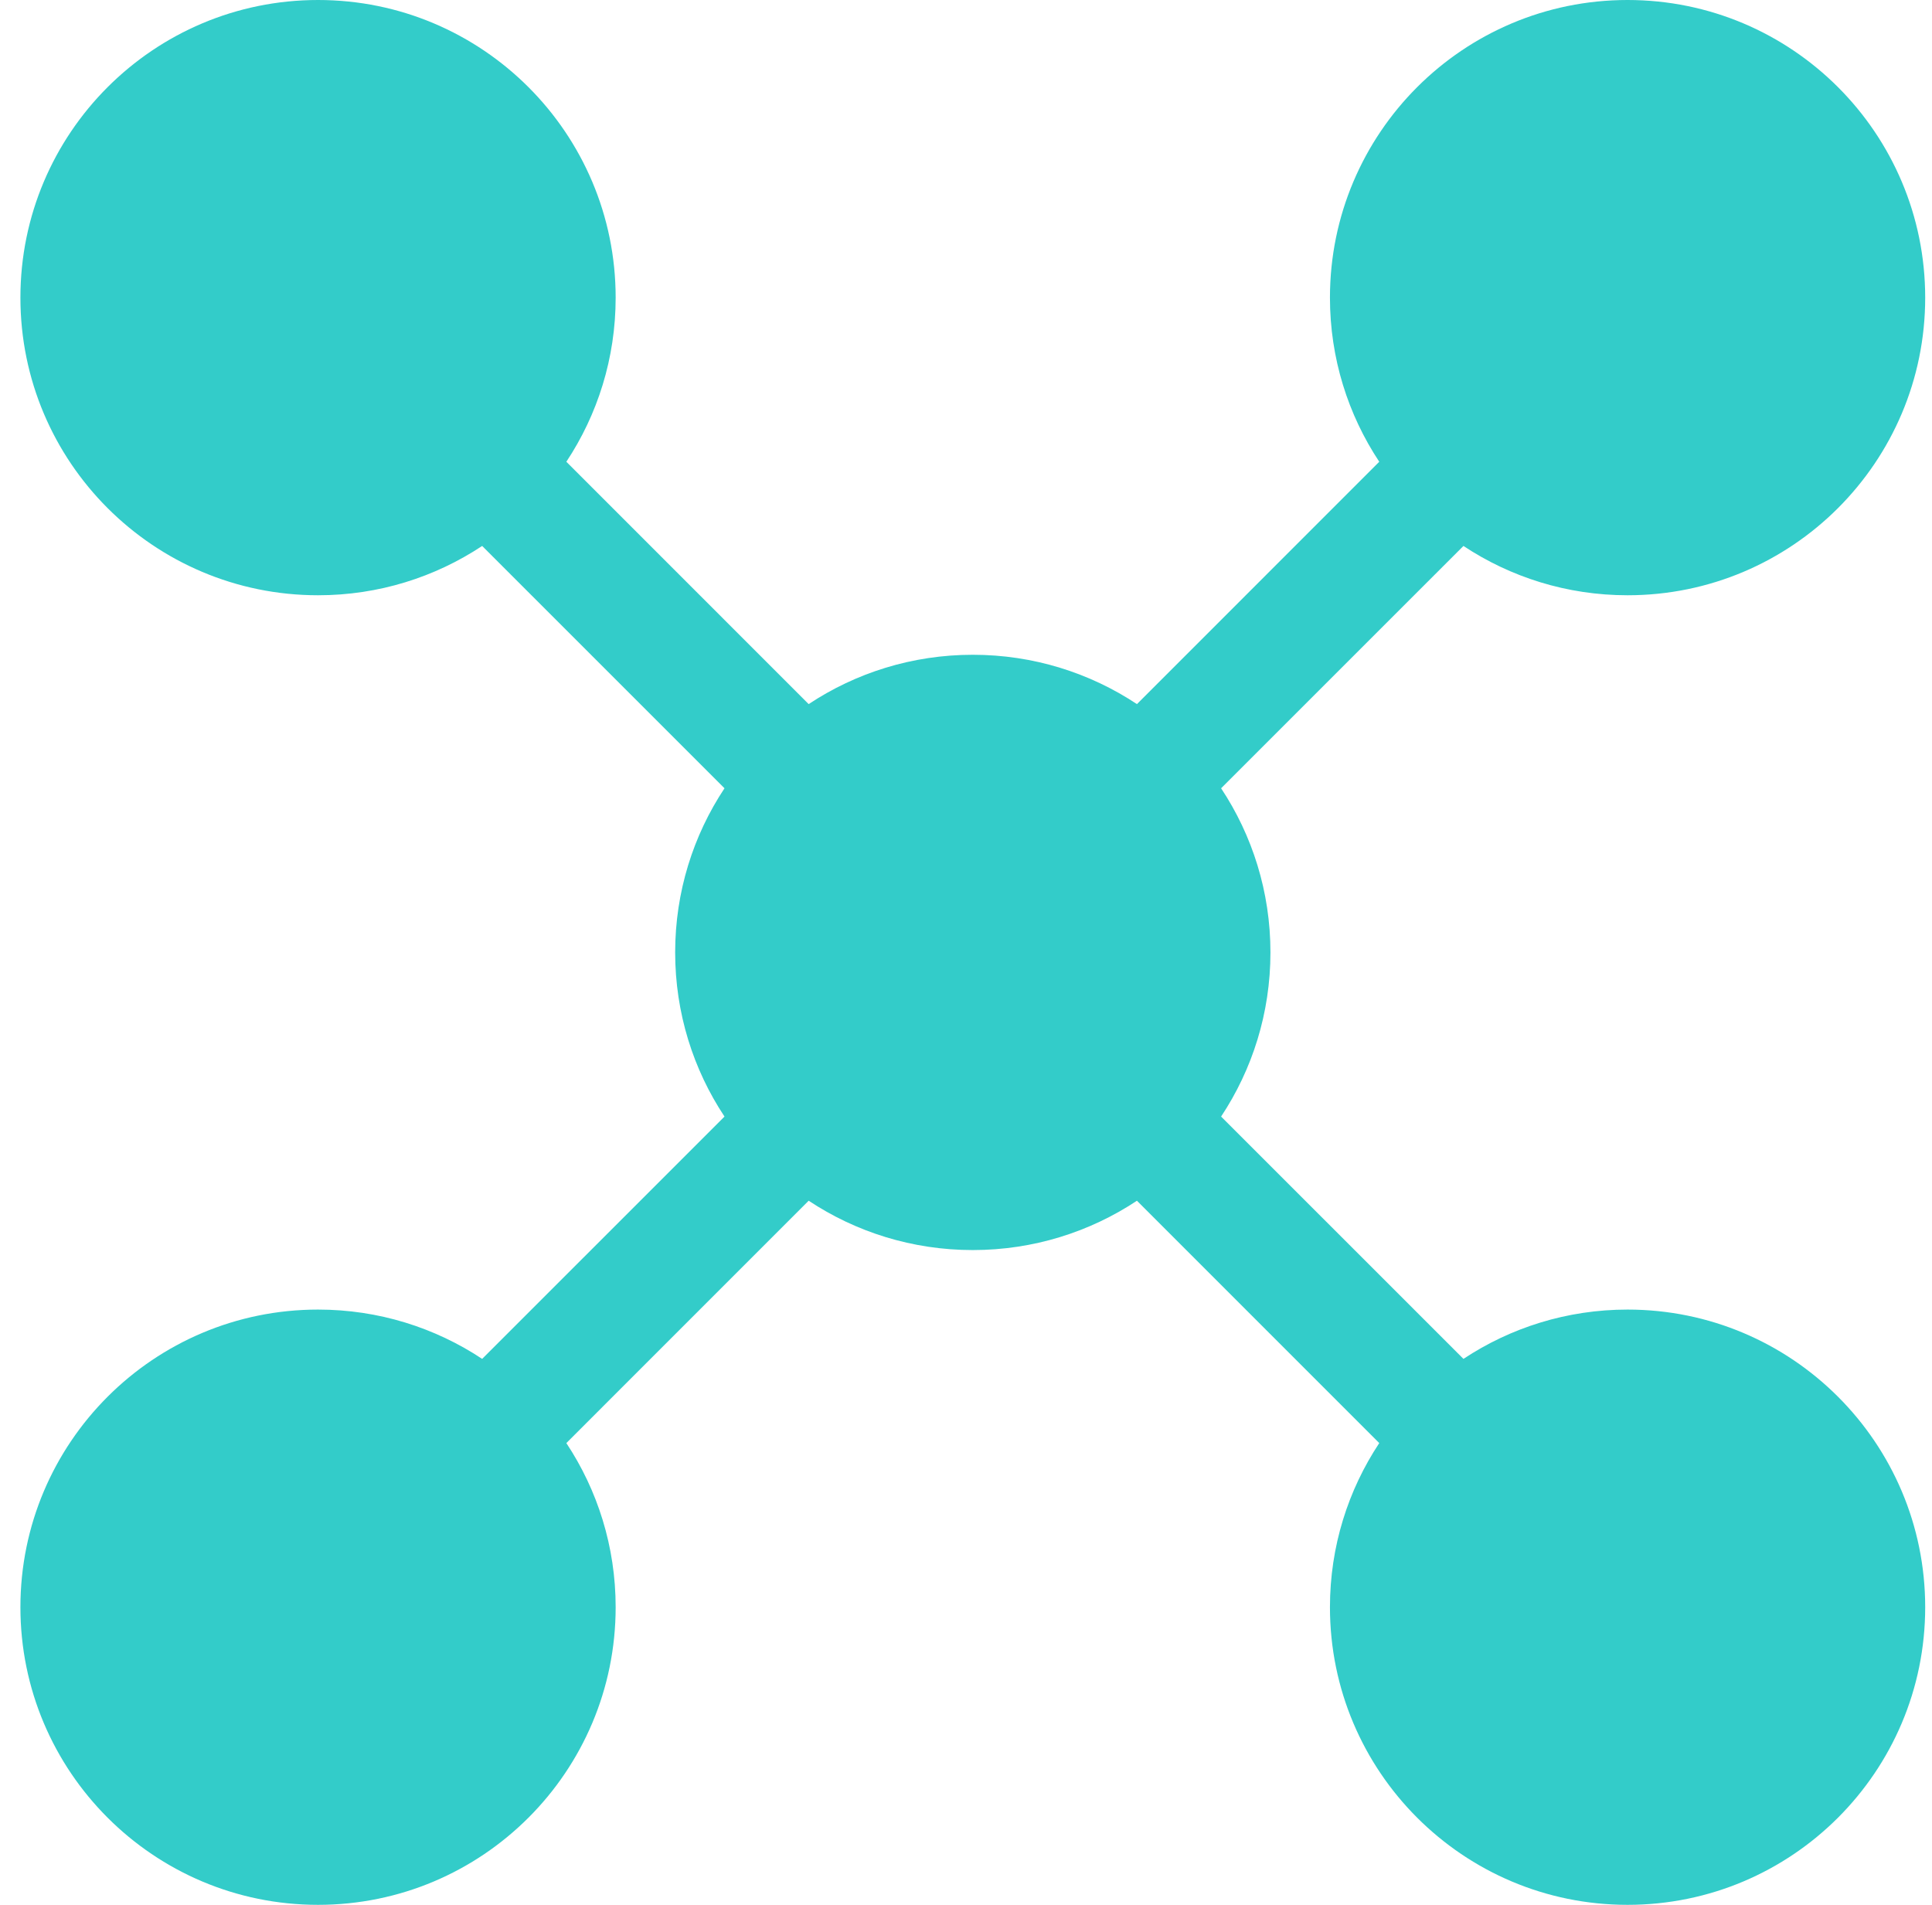 <svg width="71" height="70" viewBox="0 0 71 70" fill="none" xmlns="http://www.w3.org/2000/svg">
<path d="M22.625 10.938C22.625 13.167 21.958 15.24 20.813 16.969L29.718 25.875C31.447 24.729 33.521 24.062 35.75 24.062C37.979 24.062 40.053 24.729 41.782 25.875L50.687 16.969C49.542 15.24 48.875 13.167 48.875 10.938C48.875 4.897 53.772 0 59.812 0C65.853 0 70.75 4.897 70.75 10.938C70.75 16.978 65.853 21.875 59.812 21.875C57.583 21.875 55.51 21.208 53.781 20.063L44.875 28.968C46.021 30.697 46.688 32.771 46.688 35C46.688 37.229 46.021 39.303 44.875 41.032L53.781 49.937C55.51 48.792 57.583 48.125 59.812 48.125C65.853 48.125 70.75 53.022 70.75 59.062C70.75 65.103 65.853 70 59.812 70C53.772 70 48.875 65.103 48.875 59.062C48.875 56.833 49.542 54.76 50.687 53.031L41.782 44.125C40.053 45.271 37.979 45.938 35.75 45.938C33.521 45.938 31.447 45.271 29.718 44.125L20.813 53.031C21.958 54.76 22.625 56.833 22.625 59.062C22.625 65.103 17.728 70 11.688 70C5.647 70 0.75 65.103 0.75 59.062C0.75 53.022 5.647 48.125 11.688 48.125C13.917 48.125 15.99 48.792 17.719 49.937L26.625 41.032C25.479 39.303 24.812 37.229 24.812 35C24.812 32.771 25.479 30.697 26.625 28.968L17.719 20.063C15.99 21.208 13.917 21.875 11.688 21.875C5.647 21.875 0.75 16.978 0.75 10.938C0.75 4.897 5.647 0 11.688 0C17.728 0 22.625 4.897 22.625 10.938Z" fill="#33CCC9"/>
</svg>

